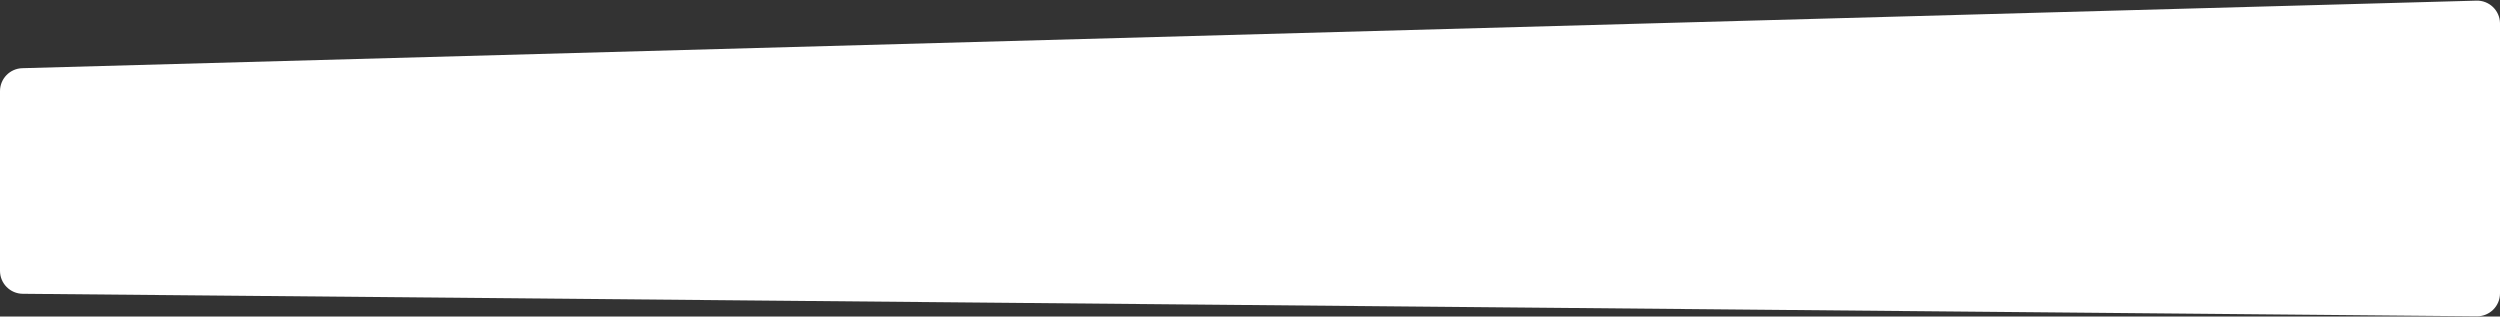 <?xml version="1.0" encoding="UTF-8"?>
<svg width="1090px" height="138px" viewBox="0 0 1090 138" version="1.1" xmlns="http://www.w3.org/2000/svg" xmlns:xlink="http://www.w3.org/1999/xlink">
    <rect x="0" y="0" width="1090" height="138" fill="#333333" stroke="none"/>
    <title>Rectangle Copy 5</title>
    <g id="Pagina's" stroke="none" stroke-width="1" fill="none" fill-rule="evenodd">
        <g id="havenspot" transform="translate(-150, -1190)" fill="#FFFFFF">
            <path d="M159.725,1219.732 L1229.725,1190.283 C1235.246,1190.131 1239.844,1194.483 1239.996,1200.004 C1239.999,1200.096 1240,1200.187 1240,1200.279 L1240,1317.908 C1240,1323.431 1235.523,1327.908 1230,1327.908 C1229.969,1327.908 1229.939,1327.908 1229.908,1327.907 L159.908,1318.091 C154.421,1318.041 150,1313.578 150,1308.091 L150,1229.729 C150,1224.313 154.311,1219.881 159.725,1219.732 Z" id="Rectangle-Copy-5"></path>
        </g>
    </g>
</svg>